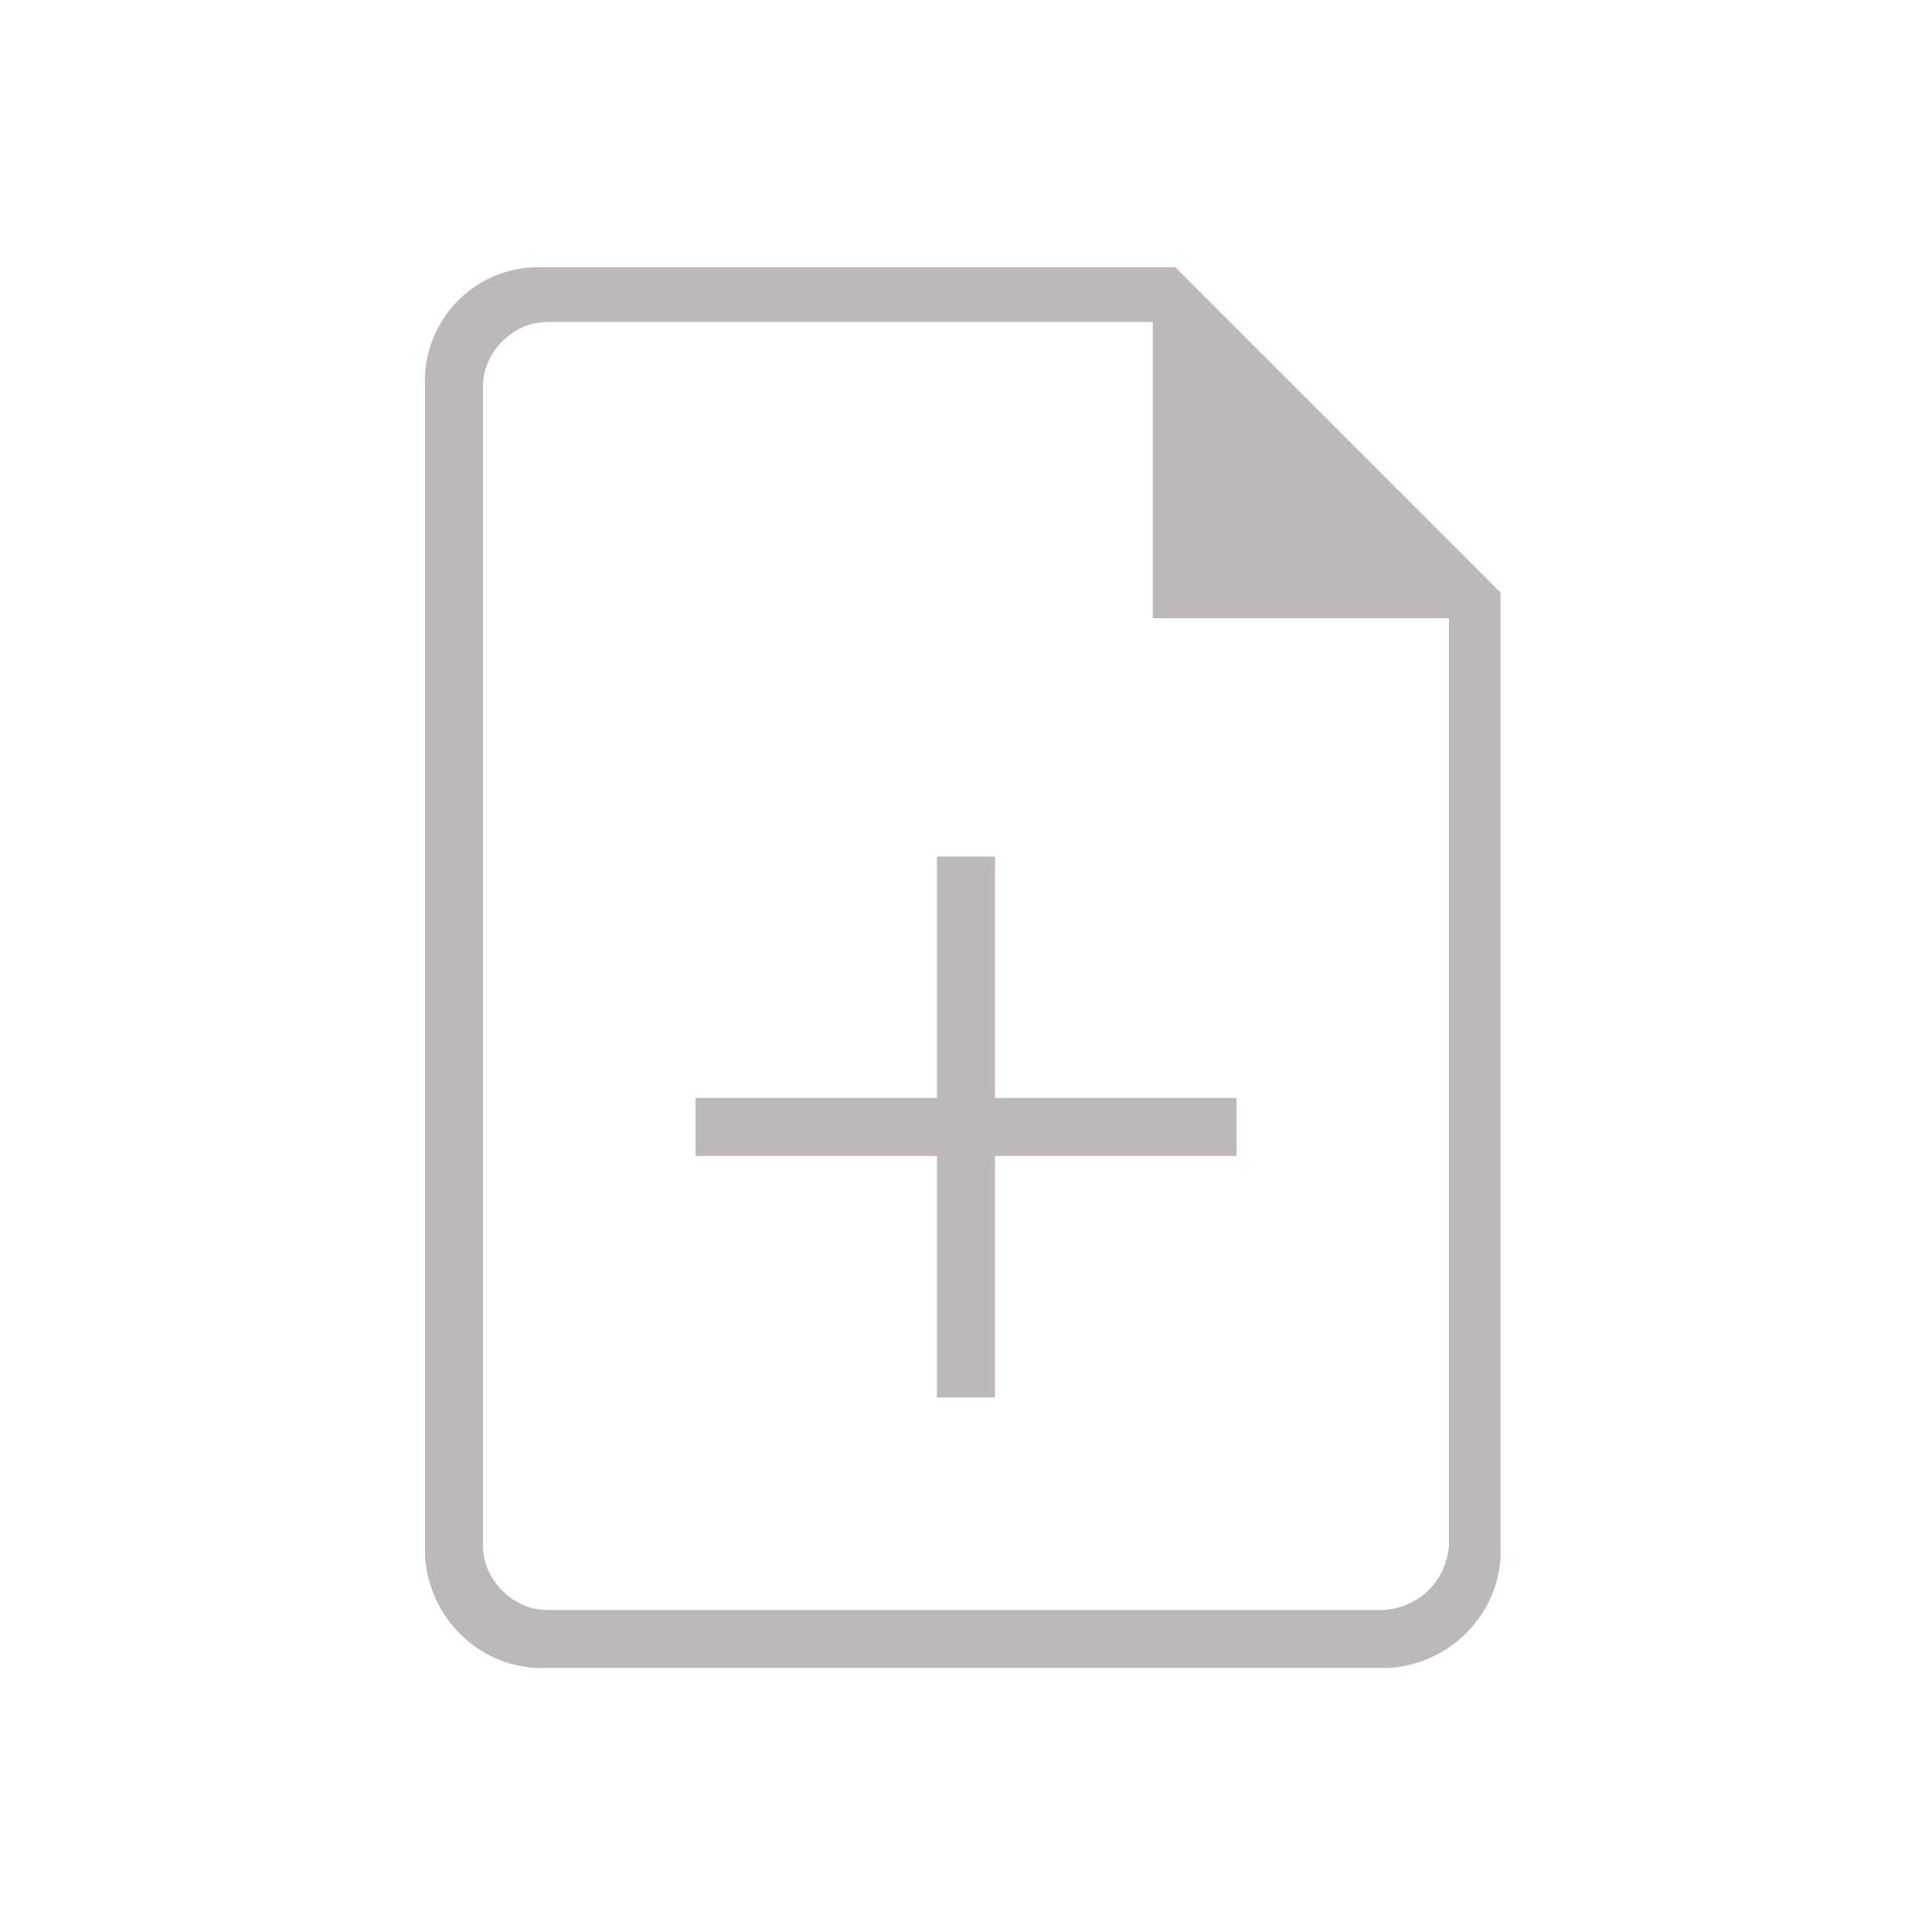 <?xml version="1.0" encoding="utf-8"?>
<!-- Generator: Adobe Illustrator 28.2.0, SVG Export Plug-In . SVG Version: 6.00 Build 0)  -->
<svg version="1.1" id="Layer_1" xmlns="http://www.w3.org/2000/svg" xmlns:xlink="http://www.w3.org/1999/xlink" x="0px" y="0px"
	 viewBox="0 0 60 60" style="enable-background:new 0 0 60 60;" xml:space="preserve">
<style type="text/css">
	.st0{fill:#FFFFFF;}
	.st1{fill:#FF0049;}
	.st2{clip-path:url(#SVGID_00000145749660012074161000000007244439041872696988_);}
	.st3{clip-path:url(#SVGID_00000132047497795077828070000005227565373493455807_);}
	.st4{fill:#BEB8B8;}
	.st5{clip-path:url(#SVGID_00000169543046430493698880000013416199311826451359_);}
	.st6{clip-path:url(#SVGID_00000017504547727371742260000008474121805882659002_);}
	.st7{clip-path:url(#SVGID_00000023985045257293495130000017092029496300299677_);}
	.st8{clip-path:url(#SVGID_00000114755749634739664250000006450416101320198805_);}
</style>
<g id="Group_87">
	<g>
		<defs>
			<rect id="SVGID_00000015337056978485737300000009297928231807252632_" width="60" height="60"/>
		</defs>
		<clipPath id="SVGID_00000067227923077527675830000008175777601445056677_">
			<use xlink:href="#SVGID_00000015337056978485737300000009297928231807252632_"  style="overflow:visible;"/>
		</clipPath>
		<g id="Group_86" style="clip-path:url(#SVGID_00000067227923077527675830000008175777601445056677_);">
			<path id="Path_238" class="st4" d="M29.1,43.4h1.8v-7.5h7.5v-1.8h-7.5v-7.5h-1.8v7.5h-7.5v1.8h7.5V43.4z M17,51.8
				c-2,0.1-3.7-1.5-3.8-3.5c0-0.1,0-0.2,0-0.2V12c-0.1-2,1.5-3.7,3.5-3.7c0.1,0,0.2,0,0.2,0h19.6l10.1,10.1V48
				c0.1,2-1.5,3.7-3.5,3.8c-0.1,0-0.2,0-0.2,0H17z M35.8,19.2V10H17c-0.5,0-1,0.2-1.4,0.6C15.2,11,15,11.5,15,12v36
				c0,0.5,0.2,1,0.6,1.4C16,49.8,16.5,50,17,50h26c1.1-0.1,1.9-0.9,2-2V19.2H35.8z"/>
		</g>
	</g>
</g>
</svg>

